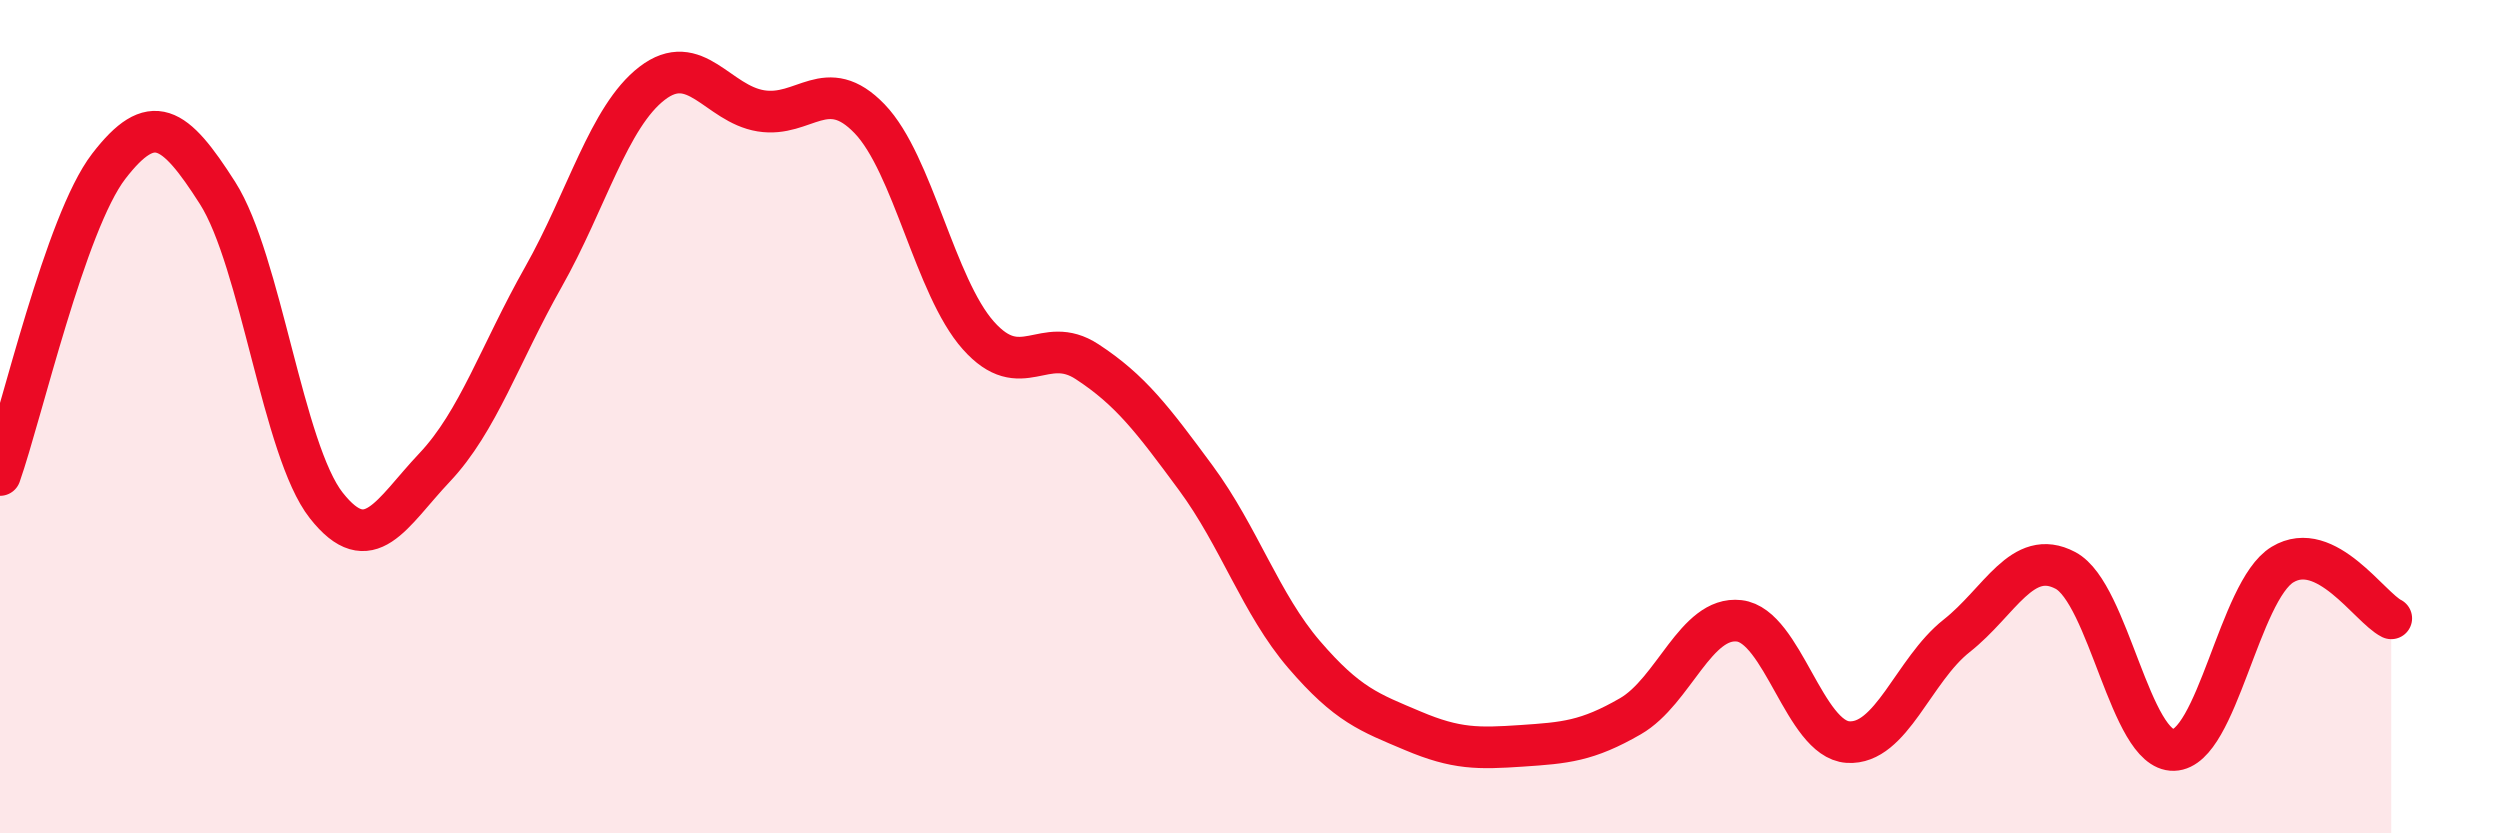 
    <svg width="60" height="20" viewBox="0 0 60 20" xmlns="http://www.w3.org/2000/svg">
      <path
        d="M 0,11.4 C 0.52,9.92 1.57,5.34 2.61,3.99 C 3.65,2.64 4.18,3 5.22,4.63 C 6.26,6.26 6.79,10.81 7.83,12.13 C 8.87,13.45 9.39,12.32 10.43,11.22 C 11.47,10.12 12,8.49 13.04,6.65 C 14.08,4.81 14.61,2.8 15.65,2 C 16.69,1.2 17.22,2.49 18.26,2.66 C 19.3,2.83 19.83,1.77 20.87,2.85 C 21.91,3.93 22.44,6.88 23.48,8.05 C 24.52,9.22 25.05,8 26.09,8.68 C 27.13,9.36 27.66,10.06 28.7,11.47 C 29.74,12.88 30.26,14.5 31.3,15.71 C 32.34,16.92 32.87,17.1 33.91,17.54 C 34.95,17.98 35.48,17.97 36.52,17.9 C 37.56,17.83 38.09,17.79 39.13,17.19 C 40.17,16.59 40.7,14.78 41.74,14.9 C 42.78,15.02 43.31,17.74 44.35,17.81 C 45.39,17.88 45.92,16.08 46.96,15.26 C 48,14.44 48.53,13.14 49.57,13.69 C 50.61,14.24 51.13,18.03 52.17,18 C 53.21,17.97 53.74,14.18 54.78,13.55 C 55.82,12.92 56.87,14.58 57.39,14.84L57.39 20L0 20Z"
        fill="#EB0A25"
        opacity="0.1"
        stroke-linecap="round"
        stroke-linejoin="round"
      />
      <path
        d="M 0,11.4 C 0.52,9.92 1.57,5.34 2.61,3.99 C 3.65,2.64 4.18,3 5.22,4.63 C 6.26,6.26 6.79,10.81 7.83,12.13 C 8.87,13.45 9.39,12.32 10.43,11.22 C 11.47,10.12 12,8.49 13.04,6.65 C 14.08,4.81 14.61,2.8 15.65,2 C 16.69,1.2 17.22,2.49 18.26,2.66 C 19.3,2.83 19.83,1.77 20.87,2.85 C 21.91,3.93 22.44,6.88 23.48,8.05 C 24.52,9.22 25.05,8 26.09,8.68 C 27.13,9.36 27.66,10.06 28.7,11.47 C 29.74,12.88 30.26,14.5 31.3,15.71 C 32.34,16.92 32.87,17.1 33.91,17.54 C 34.95,17.98 35.48,17.97 36.52,17.9 C 37.56,17.83 38.09,17.79 39.13,17.19 C 40.17,16.59 40.7,14.78 41.74,14.9 C 42.78,15.02 43.31,17.74 44.35,17.81 C 45.39,17.88 45.92,16.08 46.96,15.26 C 48,14.44 48.53,13.14 49.57,13.69 C 50.61,14.24 51.13,18.03 52.17,18 C 53.21,17.97 53.74,14.18 54.78,13.55 C 55.82,12.92 56.87,14.58 57.39,14.84"
        stroke="#EB0A25"
        stroke-width="1"
        fill="none"
        stroke-linecap="round"
        stroke-linejoin="round"
      />
    </svg>
  